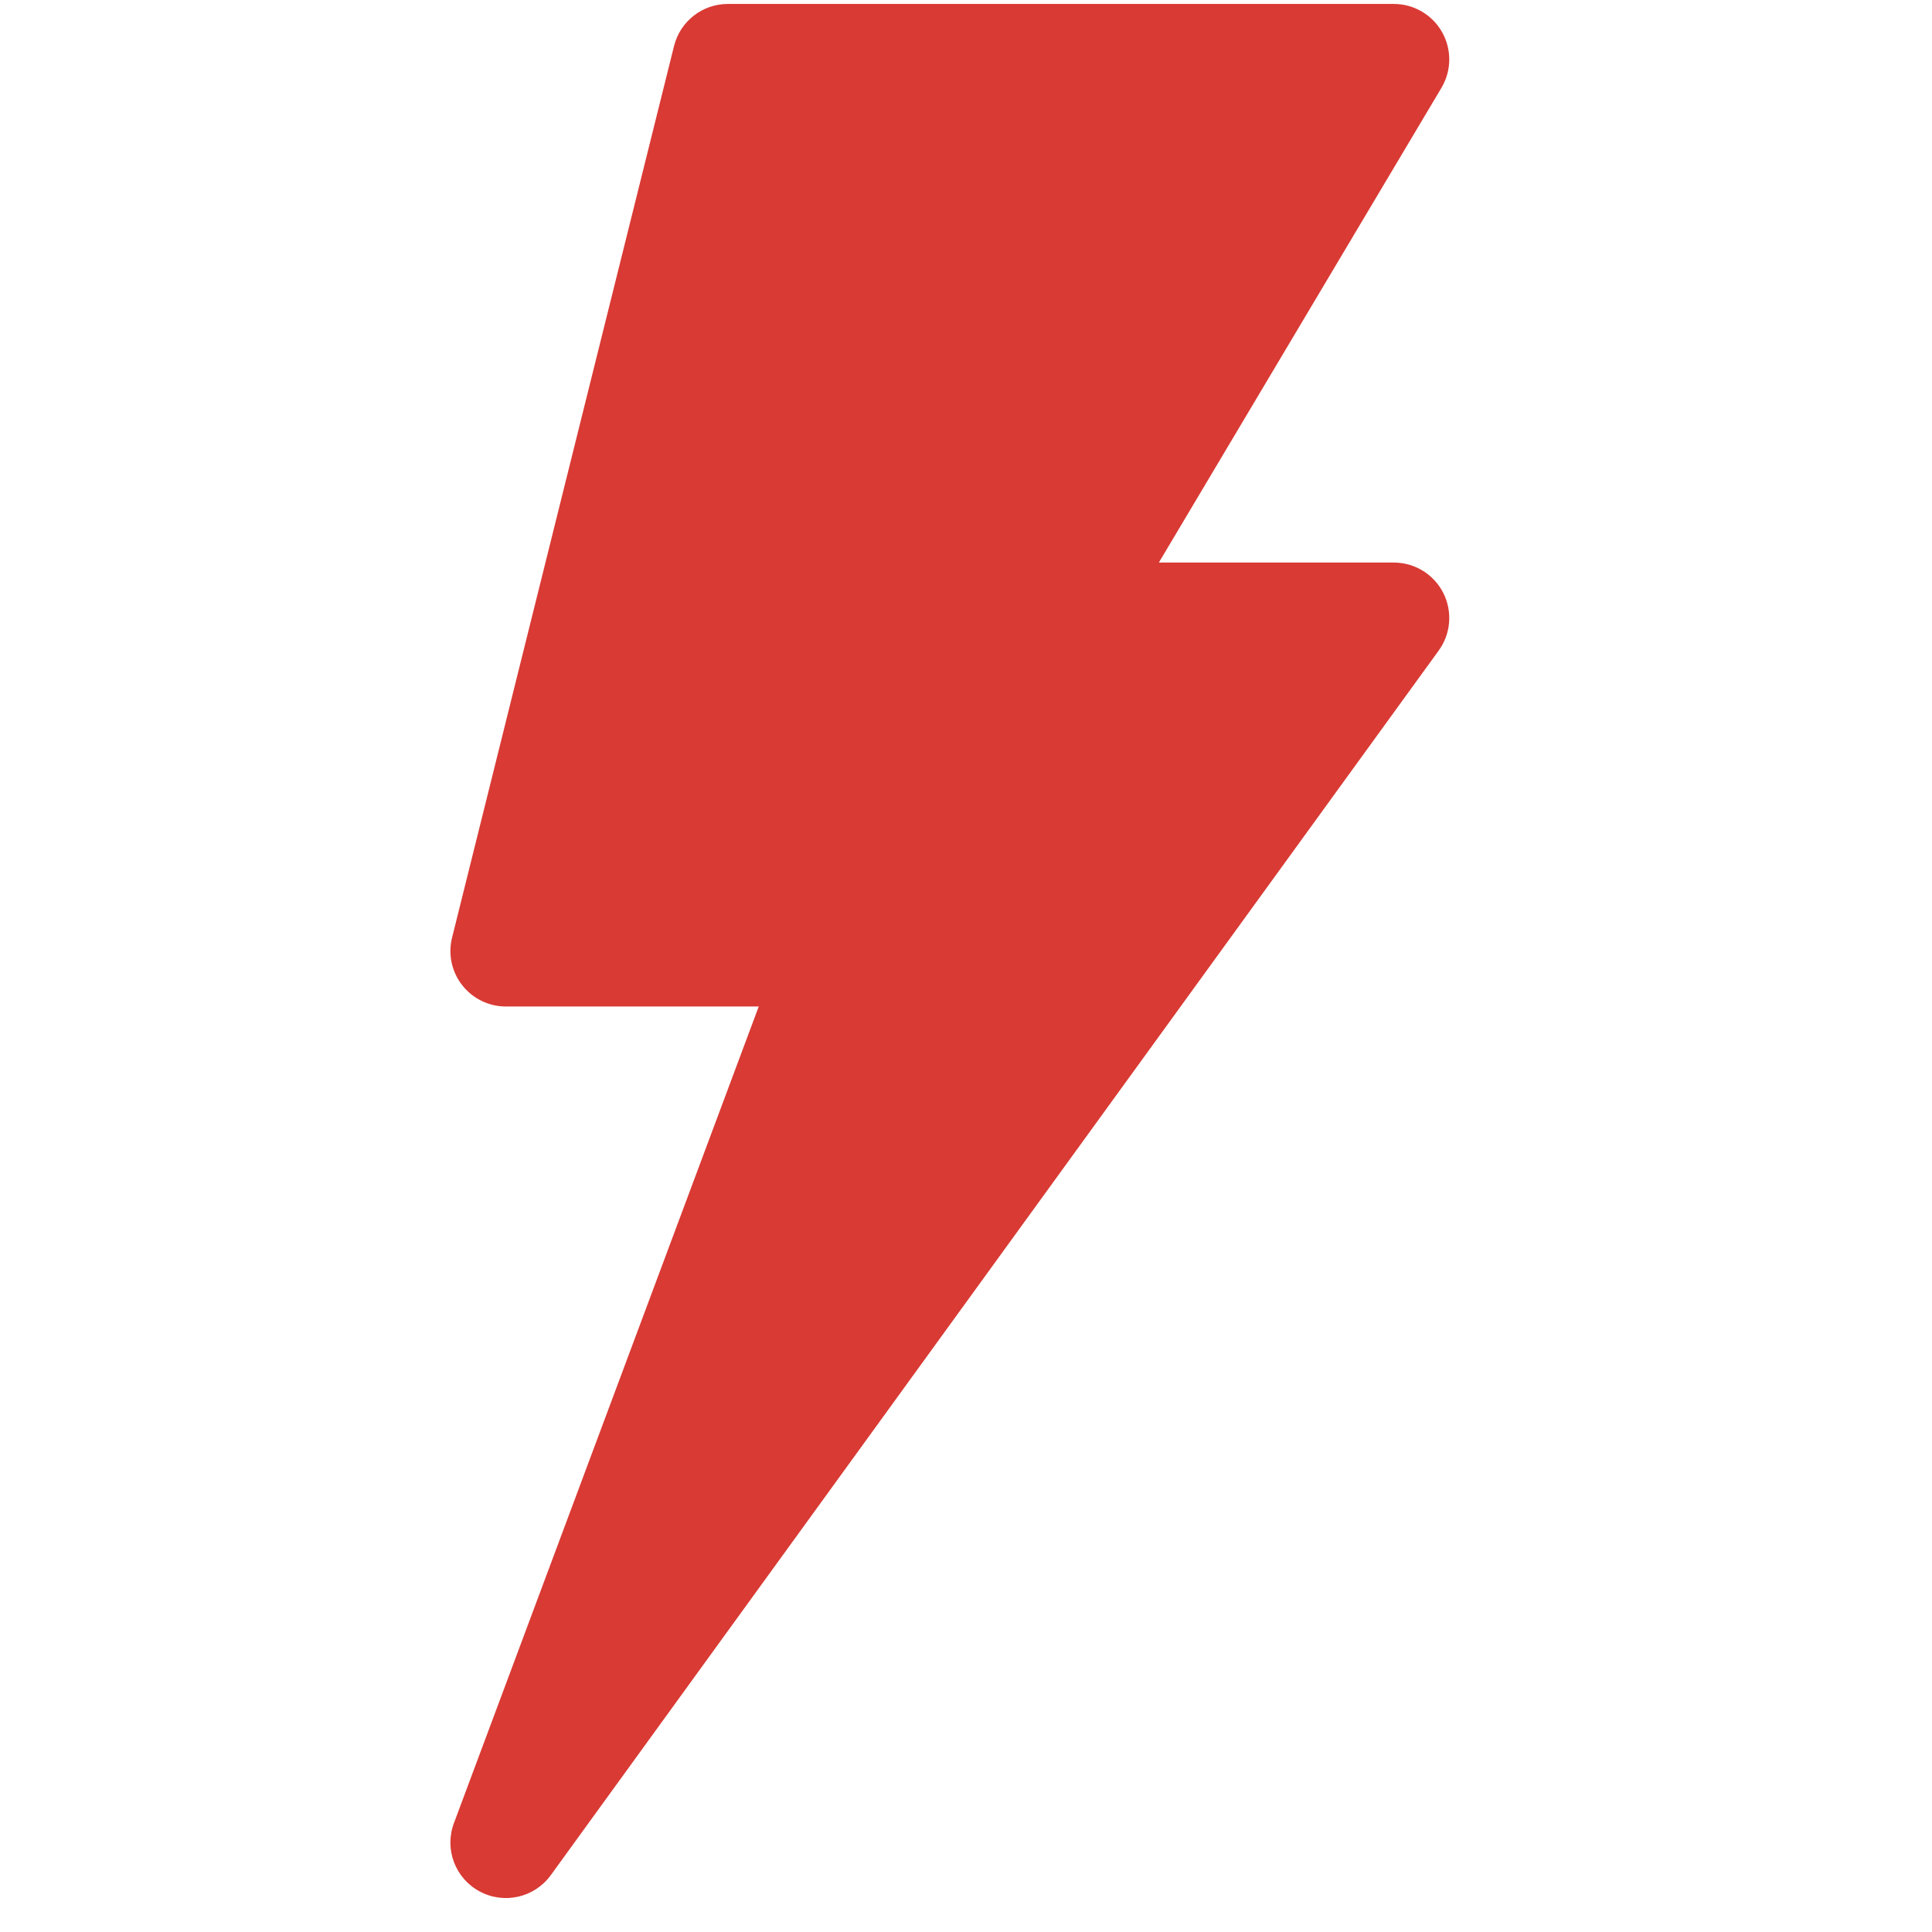 <svg width="51" height="51" viewBox="0 0 51 51" fill="none" xmlns="http://www.w3.org/2000/svg">
<g clip-path="url(#clip0_13_1103)">
<path d="M38.066 0.846C37.806 0.387 37.32 0.104 36.792 0.104H19.214C18.541 0.104 17.956 0.562 17.793 1.214L11.934 24.749C11.824 25.187 11.922 25.651 12.2 26.005C12.477 26.361 12.904 26.569 13.354 26.569H20.029L11.983 48.124C11.725 48.811 12.015 49.582 12.661 49.929C13.309 50.277 14.11 50.091 14.539 49.5L37.976 17.176C38.301 16.731 38.347 16.142 38.098 15.65C37.848 15.159 37.343 14.85 36.792 14.85H30.591L38.048 2.323C38.32 1.869 38.327 1.306 38.066 0.846Z" fill="#D93A34"/>
</g>
<defs>
<clipPath id="clip0_13_1103">
<rect width="50" height="50" fill="white" transform="translate(0.073 0.104)"/>
</clipPath>
</defs>
</svg>
